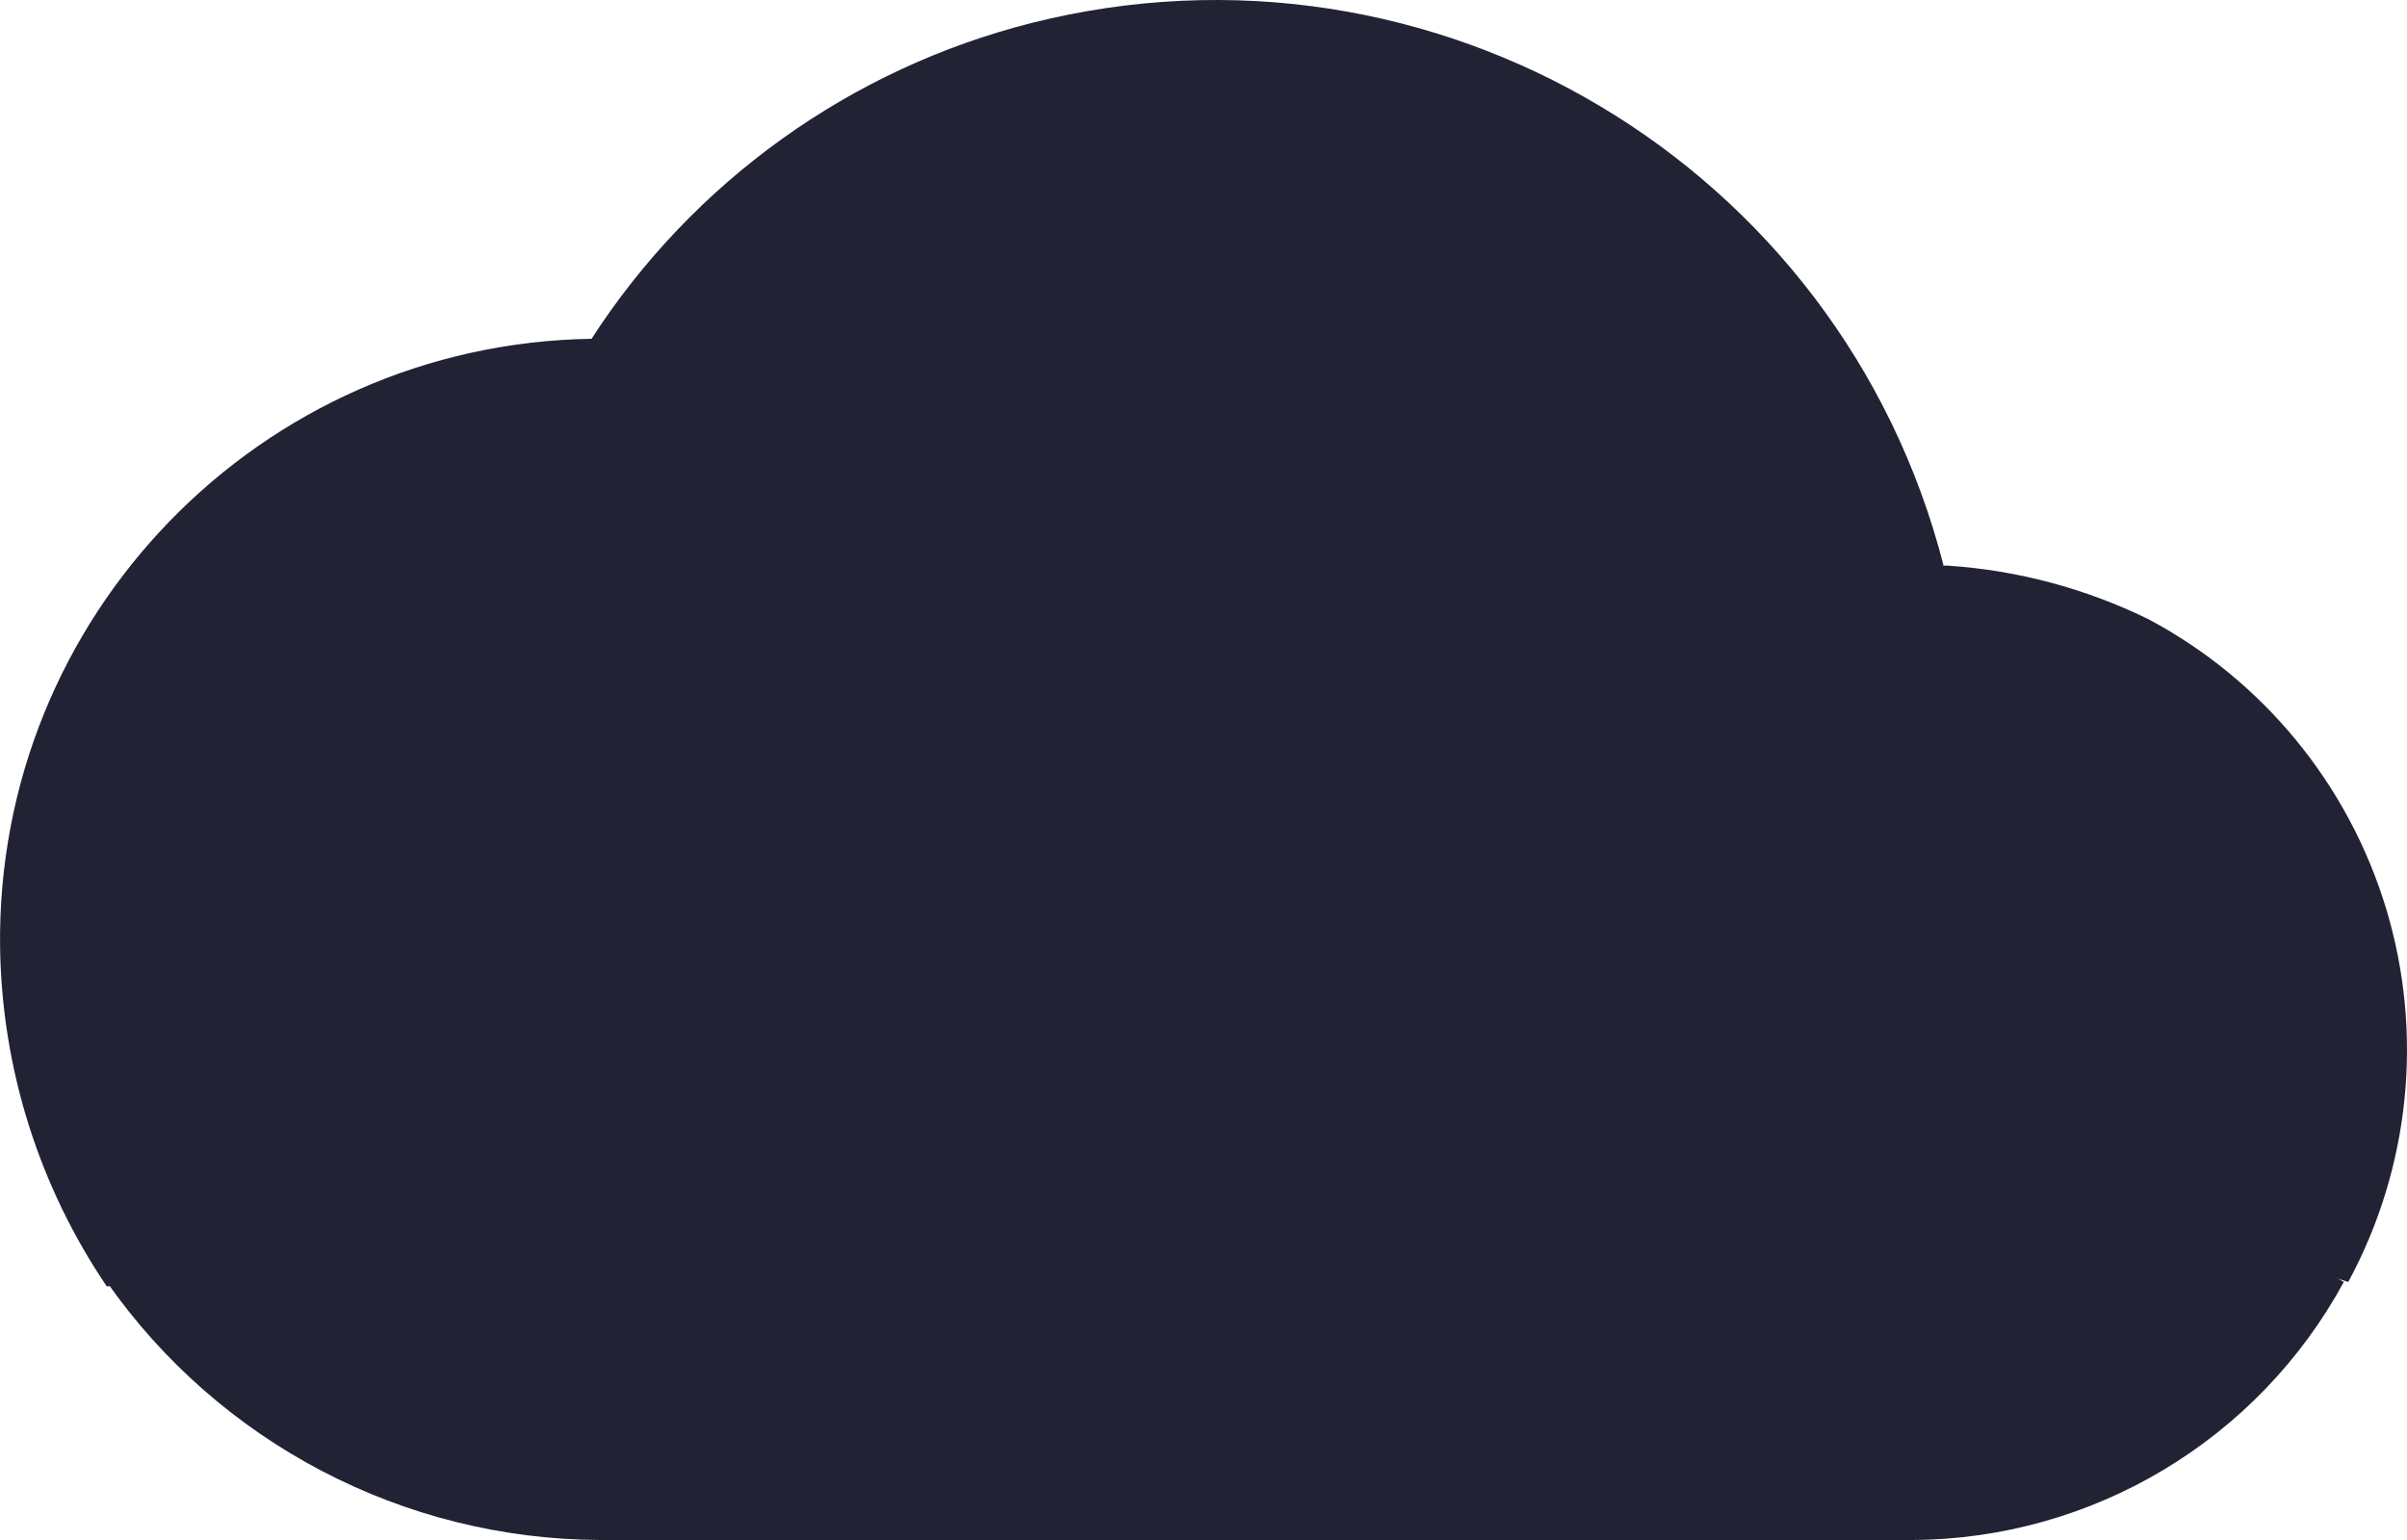 <?xml version="1.0" encoding="UTF-8"?>
<svg width="25px" height="16px" viewBox="0 0 25 16" version="1.1" xmlns="http://www.w3.org/2000/svg" xmlns:xlink="http://www.w3.org/1999/xlink">
    <title>Coverage Logos/Full-Color/Icon_OneDrive</title>
    <g id="Products" stroke="none" stroke-width="1" fill="none" fill-rule="evenodd">
        <g id="1-How-it-Works---Desktop-HD---FNL" transform="translate(-431, -1009)" fill="#212234" fill-rule="nonzero">
            <g id="Group-63" transform="translate(431, 1006)">
                <g id="Icon_OneDrive" transform="translate(0, 3)">
                    <path d="M14.736,8.835 C14.736,8.835 20.094,5.831 20.187,5.877 C19.12,1.709 14.887,-0.812 10.717,0.238 C8.833,0.714 7.199,1.887 6.144,3.52 C6.19,3.52 14.736,8.835 14.736,8.835 Z" id="Path"></path>
                    <path d="M9.516,4.444 L9.516,4.444 C8.529,3.84 7.394,3.52 6.237,3.52 L6.144,3.52 C2.701,3.573 -0.048,6.407 0.001,9.852 C0.021,11.106 0.406,12.327 1.109,13.365 L9.701,12.487 L14.736,7.634 L9.516,4.444 Z" id="Path"></path>
                    <path d="M20.233,5.877 L19.91,5.877 C19.225,5.872 18.548,6.014 17.923,6.293 L17.923,6.293 L14.782,7.587 L18.201,11.378 L24.39,13.319 C25.032,12.131 25.174,10.736 24.784,9.443 C24.393,8.15 23.504,7.066 22.312,6.432 C21.661,6.114 20.955,5.925 20.233,5.877 L20.233,5.877 Z" id="Path"></path>
                    <path d="M19.91,10.684 L18.616,9.899 L15.66,8.142 L14.736,7.587 L12.38,8.604 L7.807,10.546 L5.729,11.378 L1.109,13.319 C2.281,14.993 4.194,15.993 6.237,16 L19.863,16 C21.733,15.99 23.45,14.963 24.344,13.319 L19.91,10.684 Z" id="Path"></path>
                </g>
            </g>
        </g>
    </g>
</svg>